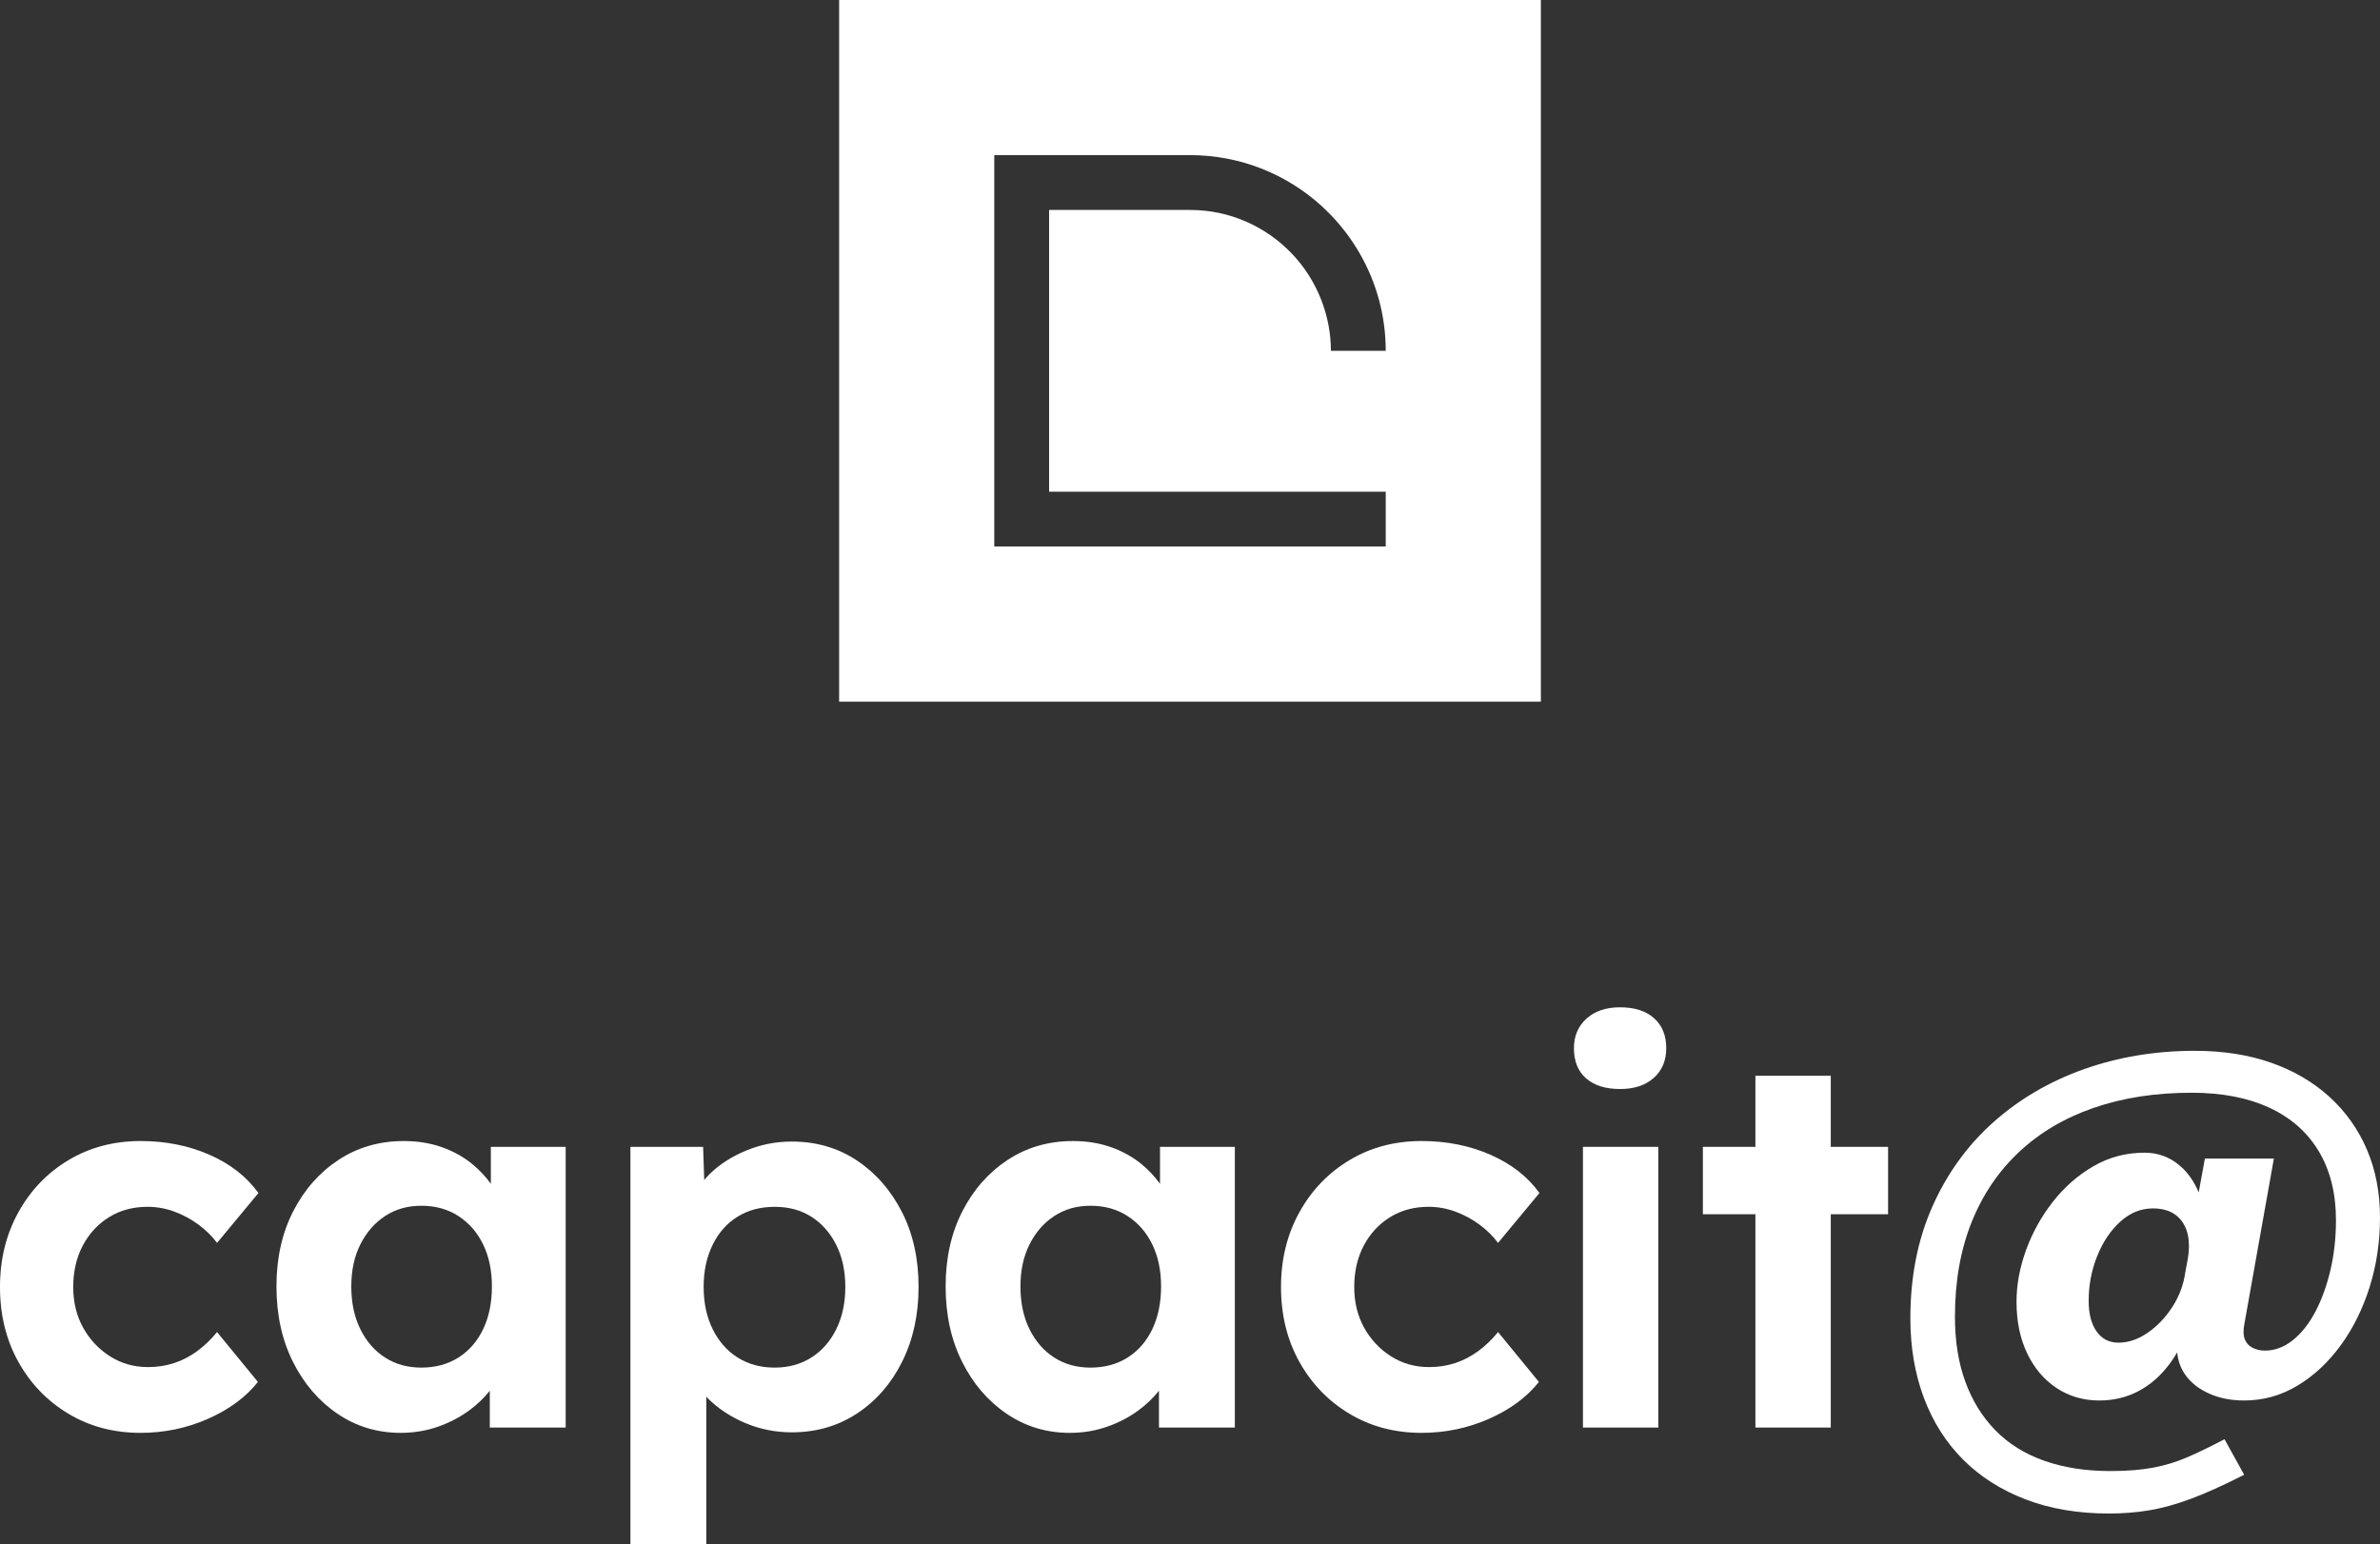<svg xmlns="http://www.w3.org/2000/svg" id="Layer_1" viewBox="0 0 276.457 179.399"><rect x="0" y="0" width="276.457" height="179.399" fill="#333333" stroke="none"/><path d="m97.472,81.513h81.513V0h-81.513v81.513Zm18.021-24.39V18.021h22.735c5.874,0,11.228,2.228,15.262,5.885.174.157.341.321.51.484.202.195.4.393.595.595,1.278,1.326,2.395,2.805,3.323,4.41,1.934,3.344,3.046,7.222,3.046,11.362h-6.369c0-2.073-.401-4.048-1.104-5.874-.795-2.064-1.988-3.926-3.498-5.488-2.976-3.081-7.143-5.005-11.765-5.005h-16.367v32.733h39.102v6.369h-45.471v-6.369Z" fill="#fff"></path><path d="m7.952,164.235c2.466,1.479,5.26,2.219,8.383,2.219,2.753,0,5.363-.545,7.829-1.633,2.465-1.089,4.396-2.517,5.794-4.284l-4.746-5.794c-.699.862-1.47,1.603-2.312,2.219-.843.616-1.737,1.079-2.682,1.387-.946.309-1.952.463-3.021.463-1.645,0-3.124-.421-4.438-1.264-1.315-.842-2.353-1.952-3.112-3.329-.761-1.376-1.141-2.948-1.141-4.716,0-1.808.37-3.41,1.109-4.808.74-1.396,1.757-2.496,3.052-3.298,1.294-.802,2.783-1.202,4.469-1.202,1.068,0,2.105.186,3.112.555,1.007.37,1.942.874,2.805,1.511.863.638,1.582,1.346,2.158,2.126l4.808-5.794c-1.356-1.89-3.247-3.369-5.671-4.438-2.426-1.067-5.096-1.603-8.014-1.603-3.123,0-5.917.74-8.383,2.22-2.466,1.479-4.407,3.504-5.825,6.071-1.418,2.568-2.127,5.455-2.127,8.66,0,3.247.709,6.145,2.127,8.691,1.418,2.549,3.359,4.562,5.825,6.041Z" fill="#fff"></path><path d="m39.203,164.235c2.178,1.479,4.623,2.219,7.335,2.219,1.521,0,2.959-.236,4.315-.708,1.355-.473,2.578-1.11,3.667-1.911.918-.676,1.704-1.436,2.374-2.272v4.275h8.814v-32.607h-8.691v4.287c-.625-.855-1.35-1.63-2.188-2.315-1.008-.821-2.179-1.469-3.514-1.941-1.336-.472-2.805-.709-4.407-.709-2.835,0-5.362.73-7.582,2.188-2.219,1.459-3.976,3.452-5.27,5.979-1.295,2.527-1.942,5.435-1.942,8.722,0,3.288.637,6.206,1.911,8.753,1.273,2.549,2.999,4.562,5.178,6.041Zm2.65-19.663c.698-1.396,1.654-2.497,2.866-3.298,1.212-.802,2.62-1.202,4.223-1.202,1.644,0,3.082.4,4.315,1.202,1.232.801,2.188,1.901,2.866,3.298.678,1.397,1.017,3.021,1.017,4.869,0,1.891-.339,3.545-1.017,4.962-.679,1.418-1.634,2.518-2.866,3.298-1.233.781-2.672,1.172-4.315,1.172-1.603,0-3.011-.391-4.223-1.172-1.212-.78-2.168-1.88-2.866-3.298-.699-1.417-1.048-3.071-1.048-4.962,0-1.849.349-3.472,1.048-4.869Z" fill="#fff"></path><path d="m82.043,162.241c.065.068.117.139.185.207,1.191,1.192,2.64,2.147,4.346,2.866,1.705.718,3.503,1.078,5.394,1.078,2.836,0,5.363-.729,7.582-2.188s3.965-3.462,5.239-6.011c1.273-2.547,1.911-5.444,1.911-8.691,0-3.287-.647-6.194-1.941-8.722-1.295-2.527-3.042-4.521-5.24-5.979-2.198-1.458-4.715-2.188-7.551-2.188-1.849,0-3.616.35-5.301,1.048-1.686.699-3.093,1.604-4.223,2.713-.236.231-.442.469-.641.709l-.13-3.853h-8.444v46.169h8.814v-17.158Zm.739-17.638c.698-1.417,1.664-2.506,2.897-3.267,1.232-.76,2.671-1.141,4.314-1.141s3.071.392,4.284,1.171c1.212.781,2.167,1.871,2.866,3.268.698,1.397,1.048,3.021,1.048,4.869,0,1.85-.35,3.483-1.048,4.9-.699,1.418-1.664,2.518-2.896,3.298-1.233.781-2.651,1.172-4.254,1.172-1.644,0-3.082-.391-4.314-1.172-1.233-.78-2.199-1.88-2.897-3.298-.699-1.417-1.048-3.051-1.048-4.9,0-1.849.349-3.482,1.048-4.9Z" fill="#fff"></path><path d="m124.267,166.454c1.521,0,2.959-.236,4.315-.708,1.355-.473,2.578-1.11,3.667-1.911.918-.676,1.704-1.436,2.374-2.272v4.275h8.814v-32.607h-8.691v4.287c-.625-.855-1.35-1.63-2.188-2.315-1.008-.821-2.179-1.469-3.514-1.941-1.336-.472-2.805-.709-4.407-.709-2.835,0-5.362.73-7.582,2.188-2.219,1.459-3.976,3.452-5.27,5.979-1.295,2.527-1.942,5.435-1.942,8.722,0,3.288.637,6.206,1.911,8.753,1.273,2.549,2.999,4.562,5.178,6.041,2.178,1.479,4.623,2.219,7.335,2.219Zm-4.685-21.882c.698-1.396,1.654-2.497,2.866-3.298,1.212-.802,2.62-1.202,4.223-1.202,1.644,0,3.082.4,4.315,1.202,1.232.801,2.188,1.901,2.866,3.298.678,1.397,1.017,3.021,1.017,4.869,0,1.891-.339,3.545-1.017,4.962-.679,1.418-1.634,2.518-2.866,3.298-1.233.781-2.672,1.172-4.315,1.172-1.603,0-3.011-.391-4.223-1.172-1.212-.78-2.168-1.88-2.866-3.298-.699-1.417-1.048-3.071-1.048-4.962,0-1.849.349-3.472,1.048-4.869Z" fill="#fff"></path><path d="m161.467,141.397c1.294-.802,2.783-1.202,4.469-1.202,1.068,0,2.105.186,3.112.555,1.007.37,1.942.874,2.805,1.511.863.638,1.582,1.346,2.158,2.126l4.808-5.794c-1.356-1.89-3.247-3.369-5.671-4.438-2.426-1.067-5.096-1.603-8.014-1.603-3.123,0-5.917.74-8.383,2.22-2.466,1.479-4.407,3.504-5.825,6.071-1.418,2.568-2.127,5.455-2.127,8.66,0,3.247.709,6.145,2.127,8.691,1.418,2.549,3.359,4.562,5.825,6.041s5.26,2.219,8.383,2.219c2.753,0,5.363-.545,7.829-1.633,2.465-1.089,4.396-2.517,5.794-4.284l-4.746-5.794c-.699.862-1.47,1.603-2.312,2.219-.843.616-1.737,1.079-2.682,1.387-.946.309-1.952.463-3.021.463-1.645,0-3.124-.421-4.438-1.264-1.315-.842-2.353-1.952-3.112-3.329-.761-1.376-1.141-2.948-1.141-4.716,0-1.808.37-3.41,1.109-4.808.74-1.396,1.757-2.496,3.052-3.298Z" fill="#fff"></path><path d="m188.187,117.018c-1.644,0-2.948.442-3.914,1.325-.966.884-1.448,2.024-1.448,3.421,0,1.521.472,2.692,1.418,3.514.944.822,2.259,1.232,3.944,1.232,1.644,0,2.948-.431,3.915-1.294.965-.863,1.448-2.013,1.448-3.452,0-1.479-.473-2.64-1.418-3.482-.945-.842-2.261-1.264-3.945-1.264Z" fill="#fff"></path><rect x="183.872" y="133.23" width="8.753" height="32.607" fill="#fff"></rect><polygon points="212.659 124.97 203.906 124.97 203.906 133.23 197.804 133.23 197.804 141.058 203.906 141.058 203.906 165.838 212.659 165.838 212.659 141.058 219.316 141.058 219.316 133.23 212.659 133.23 212.659 124.97" fill="#fff"></polygon><path d="m274.947,133.569c-1.008-2.363-2.456-4.407-4.346-6.134-1.891-1.726-4.151-3.051-6.78-3.976-2.631-.925-5.59-1.387-8.877-1.387-4.562,0-8.845.709-12.852,2.126-4.007,1.418-7.521,3.474-10.541,6.164-3.021,2.692-5.384,5.959-7.089,9.802s-2.558,8.167-2.558,12.975c0,3.37.523,6.452,1.571,9.247s2.568,5.187,4.562,7.181c1.993,1.993,4.417,3.534,7.274,4.623,2.855,1.089,6.071,1.634,9.646,1.634,1.643,0,3.205-.123,4.685-.37,1.479-.246,3.082-.688,4.808-1.325,1.727-.638,3.801-1.572,6.227-2.805l-2.281-4.13c-1.562.821-2.979,1.51-4.253,2.064-1.274.556-2.61.966-4.007,1.233-1.397.267-3.062.4-4.993.4-2.877,0-5.445-.4-7.705-1.202-2.261-.801-4.151-1.982-5.671-3.544-1.521-1.562-2.682-3.441-3.482-5.641-.802-2.197-1.202-4.715-1.202-7.551,0-4.068.637-7.705,1.911-10.91,1.272-3.205,3.112-5.938,5.517-8.198,2.404-2.26,5.301-3.977,8.691-5.147s7.181-1.757,11.373-1.757c3.533,0,6.554.586,9.061,1.757s4.417,2.866,5.733,5.086c1.314,2.219,1.972,4.869,1.972,7.951,0,2.056-.216,3.997-.646,5.825-.432,1.829-1.018,3.442-1.757,4.839-.74,1.397-1.613,2.496-2.62,3.298-1.008.802-2.086,1.202-3.236,1.202-.493,0-.955-.103-1.387-.309-.432-.205-.739-.523-.925-.955-.185-.432-.216-.996-.092-1.695l3.451-19.355h-8.013l-.721,3.941c-.125-.307-.264-.604-.419-.889-.638-1.172-1.459-2.086-2.466-2.743-1.008-.657-2.147-.986-3.421-.986-2.138,0-4.109.523-5.918,1.571-1.809,1.049-3.38,2.426-4.715,4.131-1.336,1.705-2.373,3.575-3.113,5.608-.739,2.034-1.109,4.038-1.109,6.011,0,2.26.41,4.253,1.232,5.979.822,1.727,1.962,3.073,3.421,4.038,1.459.966,3.113,1.448,4.963,1.448,1.643,0,3.153-.359,4.53-1.078,1.376-.719,2.589-1.777,3.637-3.175.312-.416.601-.866.879-1.333.101.979.407,1.848.939,2.597.657.925,1.582,1.654,2.774,2.188,1.191.534,2.547.801,4.068.801,2.219,0,4.283-.575,6.194-1.726s3.585-2.713,5.023-4.685c1.438-1.973,2.559-4.232,3.36-6.781.801-2.547,1.201-5.239,1.201-8.074,0-2.876-.503-5.496-1.51-7.859Zm-25.488,21.266c-1.11.761-2.24,1.141-3.391,1.141-1.069,0-1.911-.432-2.527-1.295-.616-.862-.925-2.054-.925-3.575,0-1.808.329-3.533.986-5.178.657-1.643,1.551-2.979,2.682-4.006,1.13-1.027,2.394-1.541,3.791-1.541.903,0,1.664.175,2.28.523.616.35,1.089.854,1.418,1.51.328.658.493,1.439.493,2.343,0,.453-.041.925-.123,1.418-.083.493-.186,1.048-.309,1.664-.206,1.439-.709,2.774-1.51,4.007-.802,1.232-1.757,2.229-2.866,2.989Z" fill="#fff"></path></svg>